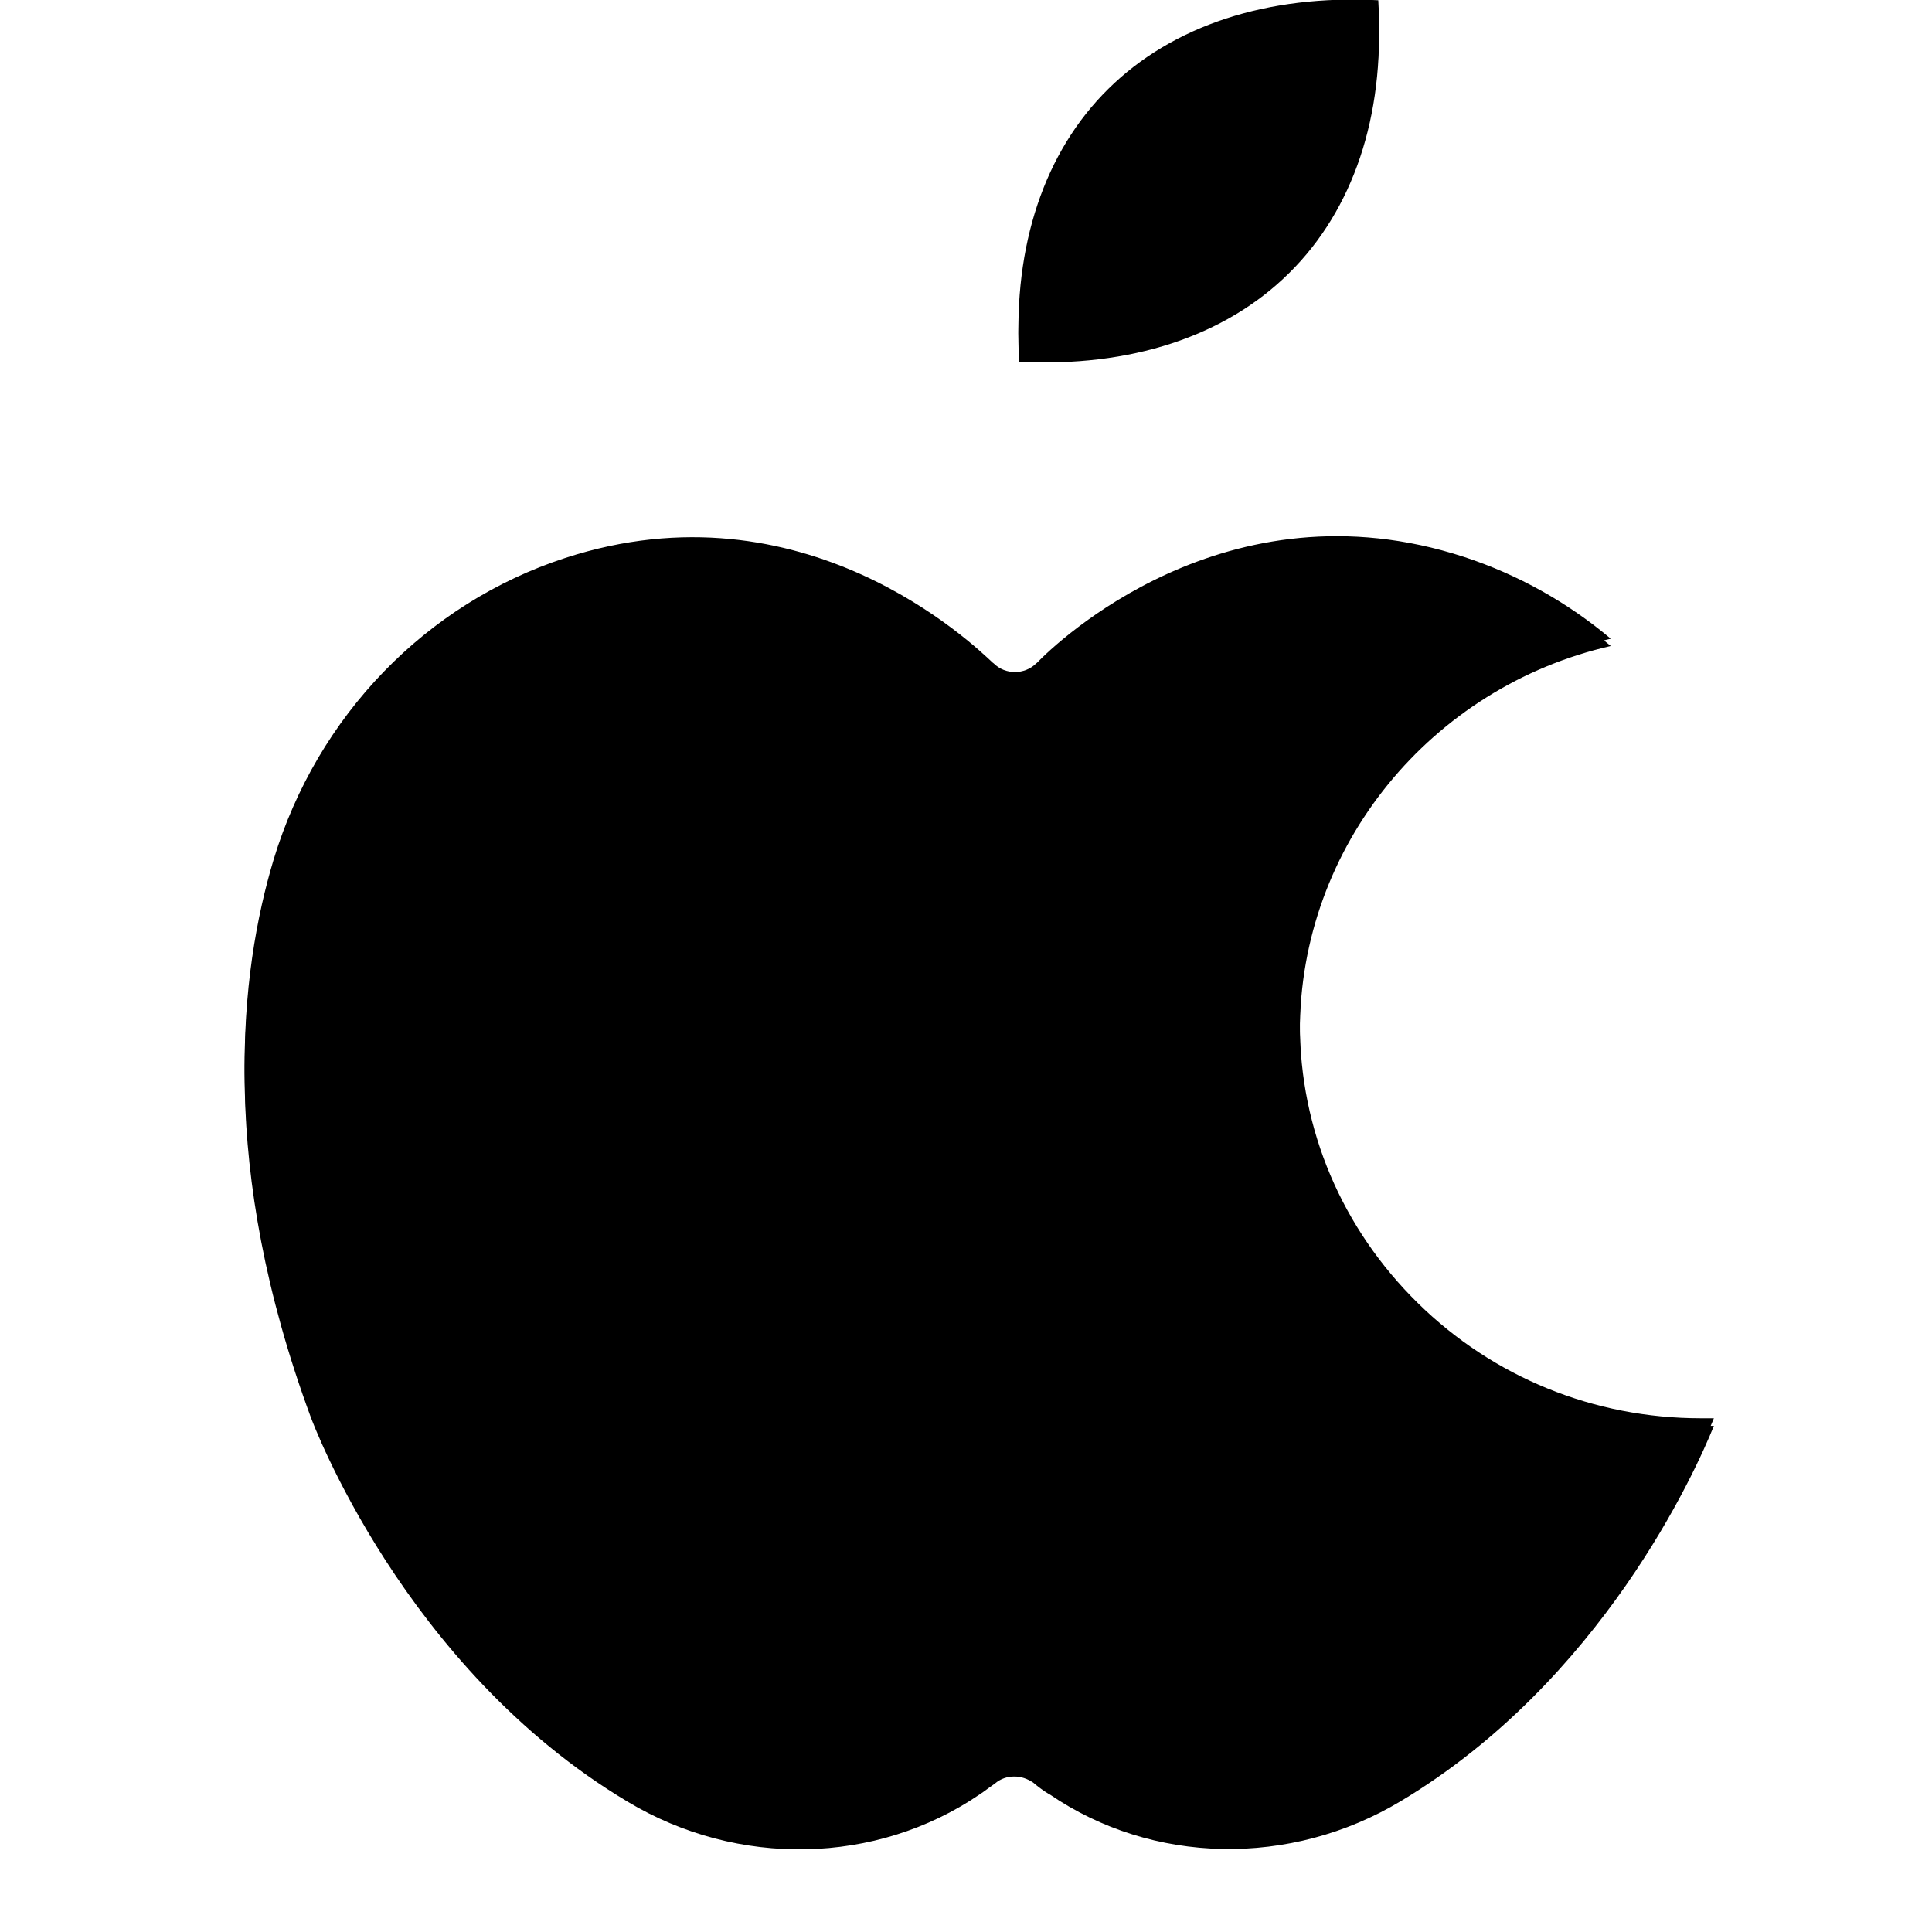 <svg xmlns="http://www.w3.org/2000/svg" xmlns:xlink="http://www.w3.org/1999/xlink" width="40" zoomAndPan="magnify" viewBox="0 0 30 30" height="40" preserveAspectRatio="xMidYMid meet" version="1.0"><defs><clipPath id="3f9910c2a0"><path d="M 3.387 8 L 26.613 8 L 26.613 28.918 L 3.387 28.918 Z M 3.387 8 " clip-rule="nonzero"/></clipPath><clipPath id="5cc1c9e991"><path d="M 3.387 8 L 26.613 8 L 26.613 29 L 3.387 29 Z M 3.387 8 " clip-rule="nonzero"/></clipPath></defs><g clip-path="url(#3f9910c2a0)"><path fill="#000000" d="M 8.777 8.664 C 6.617 9.367 4.926 11.117 4.25 13.344 C 3.723 15.094 3.387 18 4.828 21.895 C 4.844 21.938 6.262 25.781 9.746 27.859 C 11.457 28.887 13.605 28.84 15.207 27.75 L 15.27 27.707 C 15.332 27.66 15.395 27.621 15.449 27.578 C 15.539 27.504 15.645 27.469 15.75 27.469 C 15.852 27.469 15.949 27.504 16.043 27.566 C 16.125 27.633 16.207 27.695 16.277 27.738 L 16.293 27.742 C 17.895 28.84 20.039 28.883 21.75 27.852 C 24.871 25.988 26.328 22.73 26.613 22.023 C 26.551 22.023 26.488 22.023 26.426 22.023 L 26.41 22.023 C 24.754 22.023 23.188 21.387 22.016 20.234 C 20.84 19.078 20.184 17.543 20.184 15.902 C 20.18 13.016 22.23 10.547 25.012 9.918 C 24.344 9.355 23.57 8.922 22.734 8.648 C 19.035 7.441 16.391 9.992 16.105 10.289 L 16.09 10.301 C 15.91 10.48 15.609 10.48 15.43 10.301 L 15.414 10.289 C 15.113 10.008 12.477 7.457 8.777 8.664 Z M 8.777 8.664 " fill-opacity="1" fill-rule="evenodd"/></g><path fill="#000000" d="M 17.211 1.379 C 16.215 2.359 15.734 3.816 15.824 5.5 C 17.547 5.59 19.023 5.109 20.02 4.125 C 21.012 3.145 21.5 1.688 21.402 0.004 C 19.684 -0.086 18.207 0.395 17.211 1.379 Z M 17.211 1.379 " fill-opacity="1" fill-rule="evenodd"/><g clip-path="url(#5cc1c9e991)"><path fill="#000000" d="M 8.777 8.777 C 6.617 9.484 4.926 11.23 4.25 13.461 C 3.723 15.207 3.387 18.117 4.828 22.012 C 4.844 22.051 6.262 25.898 9.746 27.977 C 11.457 29.004 13.605 28.957 15.207 27.867 L 15.27 27.824 C 15.332 27.777 15.395 27.734 15.449 27.695 C 15.539 27.617 15.645 27.586 15.75 27.586 C 15.852 27.586 15.949 27.617 16.043 27.68 C 16.125 27.75 16.207 27.809 16.277 27.852 L 16.293 27.859 C 17.895 28.957 20.039 28.996 21.75 27.969 C 24.871 26.102 26.328 22.848 26.613 22.141 C 26.551 22.141 26.488 22.141 26.426 22.141 L 26.41 22.141 C 24.754 22.141 23.188 21.504 22.016 20.352 C 20.84 19.191 20.184 17.656 20.184 16.02 C 20.18 13.133 22.23 10.664 25.012 10.031 C 24.344 9.469 23.57 9.039 22.734 8.766 C 19.035 7.559 16.391 10.109 16.105 10.402 L 16.09 10.418 C 15.91 10.594 15.609 10.594 15.43 10.418 L 15.414 10.402 C 15.113 10.121 12.477 7.57 8.777 8.777 Z M 8.777 8.777 " fill-opacity="1" fill-rule="evenodd"/></g><path fill="#000000" d="M 17.211 1.496 C 16.215 2.477 15.734 3.93 15.824 5.617 C 17.547 5.707 19.023 5.227 20.02 4.238 C 21.012 3.258 21.5 1.805 21.402 0.117 C 19.684 0.027 18.207 0.508 17.211 1.496 Z M 17.211 1.496 " fill-opacity="1" fill-rule="evenodd"/></svg>